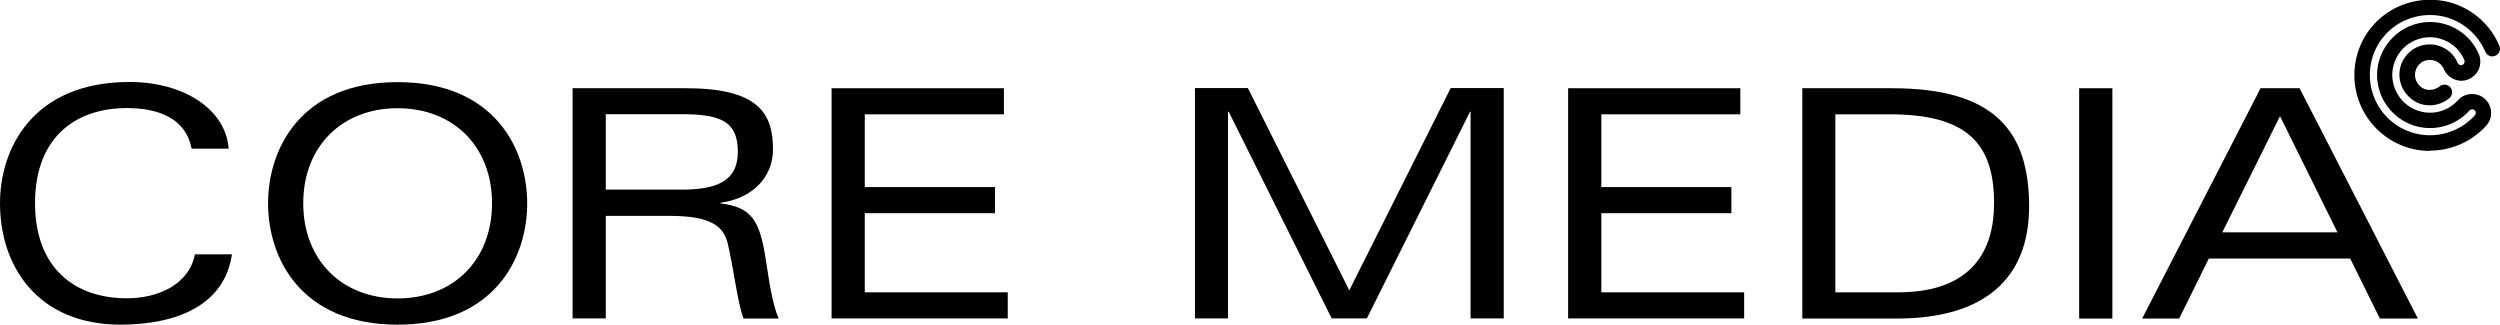 <?xml version="1.0" encoding="UTF-8"?>
<svg id="Layer_1" data-name="Layer 1" xmlns="http://www.w3.org/2000/svg" viewBox="0 0 176.26 22.88">
  <defs>
    <style>
      .cls-1 {
        fill: #000;
        stroke-width: 0px;
      }
    </style>
  </defs>
  <path class="cls-1" d="M171.33,10.64c-1.28,0-2.55-.45-3.57-1.37-2.19-1.97-2.37-5.35-.4-7.54.96-1.06,2.3-1.67,3.7-1.74h.53c.45.02.91.1,1.36.24,1.46.48,2.66,1.56,3.26,2.99.03.07.05.14.05.21,0,.21-.12.41-.33.5-.27.12-.59,0-.71-.29-.49-1.13-1.43-2-2.6-2.38-1.59-.51-3.35-.03-4.45,1.19-1.57,1.74-1.42,4.44.32,6,1.73,1.57,4.43,1.42,6-.32.09-.1.09-.27-.02-.36-.07-.06-.14-.06-.14-.06-.08,0-.15.01-.22.08-1.01,1.12-2.57,1.52-3.99,1.04-.99-.34-1.81-1.1-2.23-2.08-.39-.92-.4-1.93-.02-2.86.38-.92,1.09-1.65,2-2.04.92-.39,1.93-.4,2.86-.03.93.38,1.65,1.09,2.04,2,.28.69-.03,1.47-.71,1.76-.33.15-.69.15-1.03.01-.33-.14-.59-.39-.73-.72-.11-.26-.32-.46-.58-.57-.26-.1-.55-.1-.81,0-.26.11-.46.32-.57.58-.1.26-.1.55.01.81.12.27.36.51.63.6.34.11.74.03,1.02-.2.23-.19.57-.16.76.07.19.23.16.57-.07.76-.57.48-1.35.63-2.06.4-.58-.21-1.05-.66-1.29-1.21-.22-.53-.23-1.11-.02-1.64.22-.53.63-.95,1.15-1.17.52-.22,1.11-.23,1.64-.01.53.21.95.62,1.17,1.15.04.09.11.12.14.14.03.01.11.03.19,0,.13-.06.19-.21.14-.34-.27-.65-.79-1.16-1.44-1.42-.66-.27-1.38-.26-2.03.02-.66.28-1.15.79-1.42,1.45-.27.66-.26,1.37.02,2.03.3.71.87,1.23,1.58,1.48,1.01.35,2.12.06,2.83-.73.24-.27.57-.42.93-.44.36-.02.71.1.97.34.55.49.6,1.34.1,1.89-1.05,1.16-2.51,1.76-3.97,1.76"/>
  <path class="cls-1" d="M16.35,17.94c-.52,3.58-3.89,4.95-7.87,4.95C2.68,22.88,0,18.81,0,14.33c0-3.87,2.32-8.55,9.13-8.55,3.85,0,6.79,1.94,6.99,4.7h-2.61c-.4-2.12-2.32-2.86-4.56-2.86-3.71,0-6.48,2.14-6.48,6.7s2.77,6.71,6.48,6.71c2.22,0,4.39-.99,4.79-3.1h2.61Z"/>
  <path class="cls-1" d="M28.03,21.04c3.94,0,6.66-2.7,6.66-6.71s-2.73-6.7-6.66-6.7-6.65,2.7-6.65,6.7,2.72,6.71,6.65,6.71M28.03,5.79c6.81,0,9.14,4.68,9.14,8.55s-2.33,8.55-9.14,8.55-9.13-4.68-9.13-8.55,2.32-8.55,9.13-8.55"/>
  <path class="cls-1" d="M42.71,13.37h5.33c2.48,0,3.98-.59,3.98-2.66s-1.08-2.66-3.94-2.66h-5.37v5.31ZM42.71,22.45h-2.34V6.22h7.98c5.02,0,6.15,1.69,6.15,4.3,0,1.98-1.44,3.46-3.71,3.78v.04c2.18.27,2.76,1.15,3.19,3.89.27,1.73.47,3.17.92,4.23h-2.48c-.43-1.15-.67-3.42-1.1-5.24-.27-1.17-1.03-2-4.09-2h-4.52v7.24Z"/>
  <polygon class="cls-1" points="58.63 6.22 70.78 6.22 70.78 8.06 60.97 8.06 60.97 13.19 70.15 13.19 70.15 15.03 60.97 15.03 60.97 20.61 71.05 20.61 71.05 22.45 58.63 22.45 58.63 6.22"/>
  <polygon class="cls-1" points="86.63 7.88 86.58 7.88 86.58 22.45 84.25 22.45 84.25 6.21 87.98 6.21 95.13 20.47 102.28 6.21 106.02 6.21 106.02 22.45 103.68 22.45 103.68 7.88 103.64 7.88 96.37 22.45 93.89 22.45 86.63 7.88"/>
  <polygon class="cls-1" points="110.56 6.22 122.7 6.22 122.7 8.06 112.9 8.06 112.9 13.19 122.07 13.19 122.07 15.03 112.9 15.03 112.9 20.61 122.97 20.61 122.97 22.45 110.56 22.45 110.56 6.22"/>
  <path class="cls-1" d="M129.41,20.61h4.41c5.35,0,6.77-3.1,6.77-6.28,0-4.21-1.9-6.27-7.34-6.27h-3.85v12.55ZM127.07,6.22h6.32c7.22,0,9.67,3.01,9.67,8.33,0,4.99-3.03,7.91-9.34,7.91h-6.65V6.22Z"/>
  <rect class="cls-1" x="146.59" y="6.22" width="2.34" height="16.24"/>
  <path class="cls-1" d="M164.8,16.38l-4.05-8.19-4.07,8.19h8.12ZM165.7,18.23h-9.97l-2.09,4.23h-2.61l8.35-16.24h2.75l8.34,16.24h-2.68l-2.09-4.23Z"/>
</svg>
